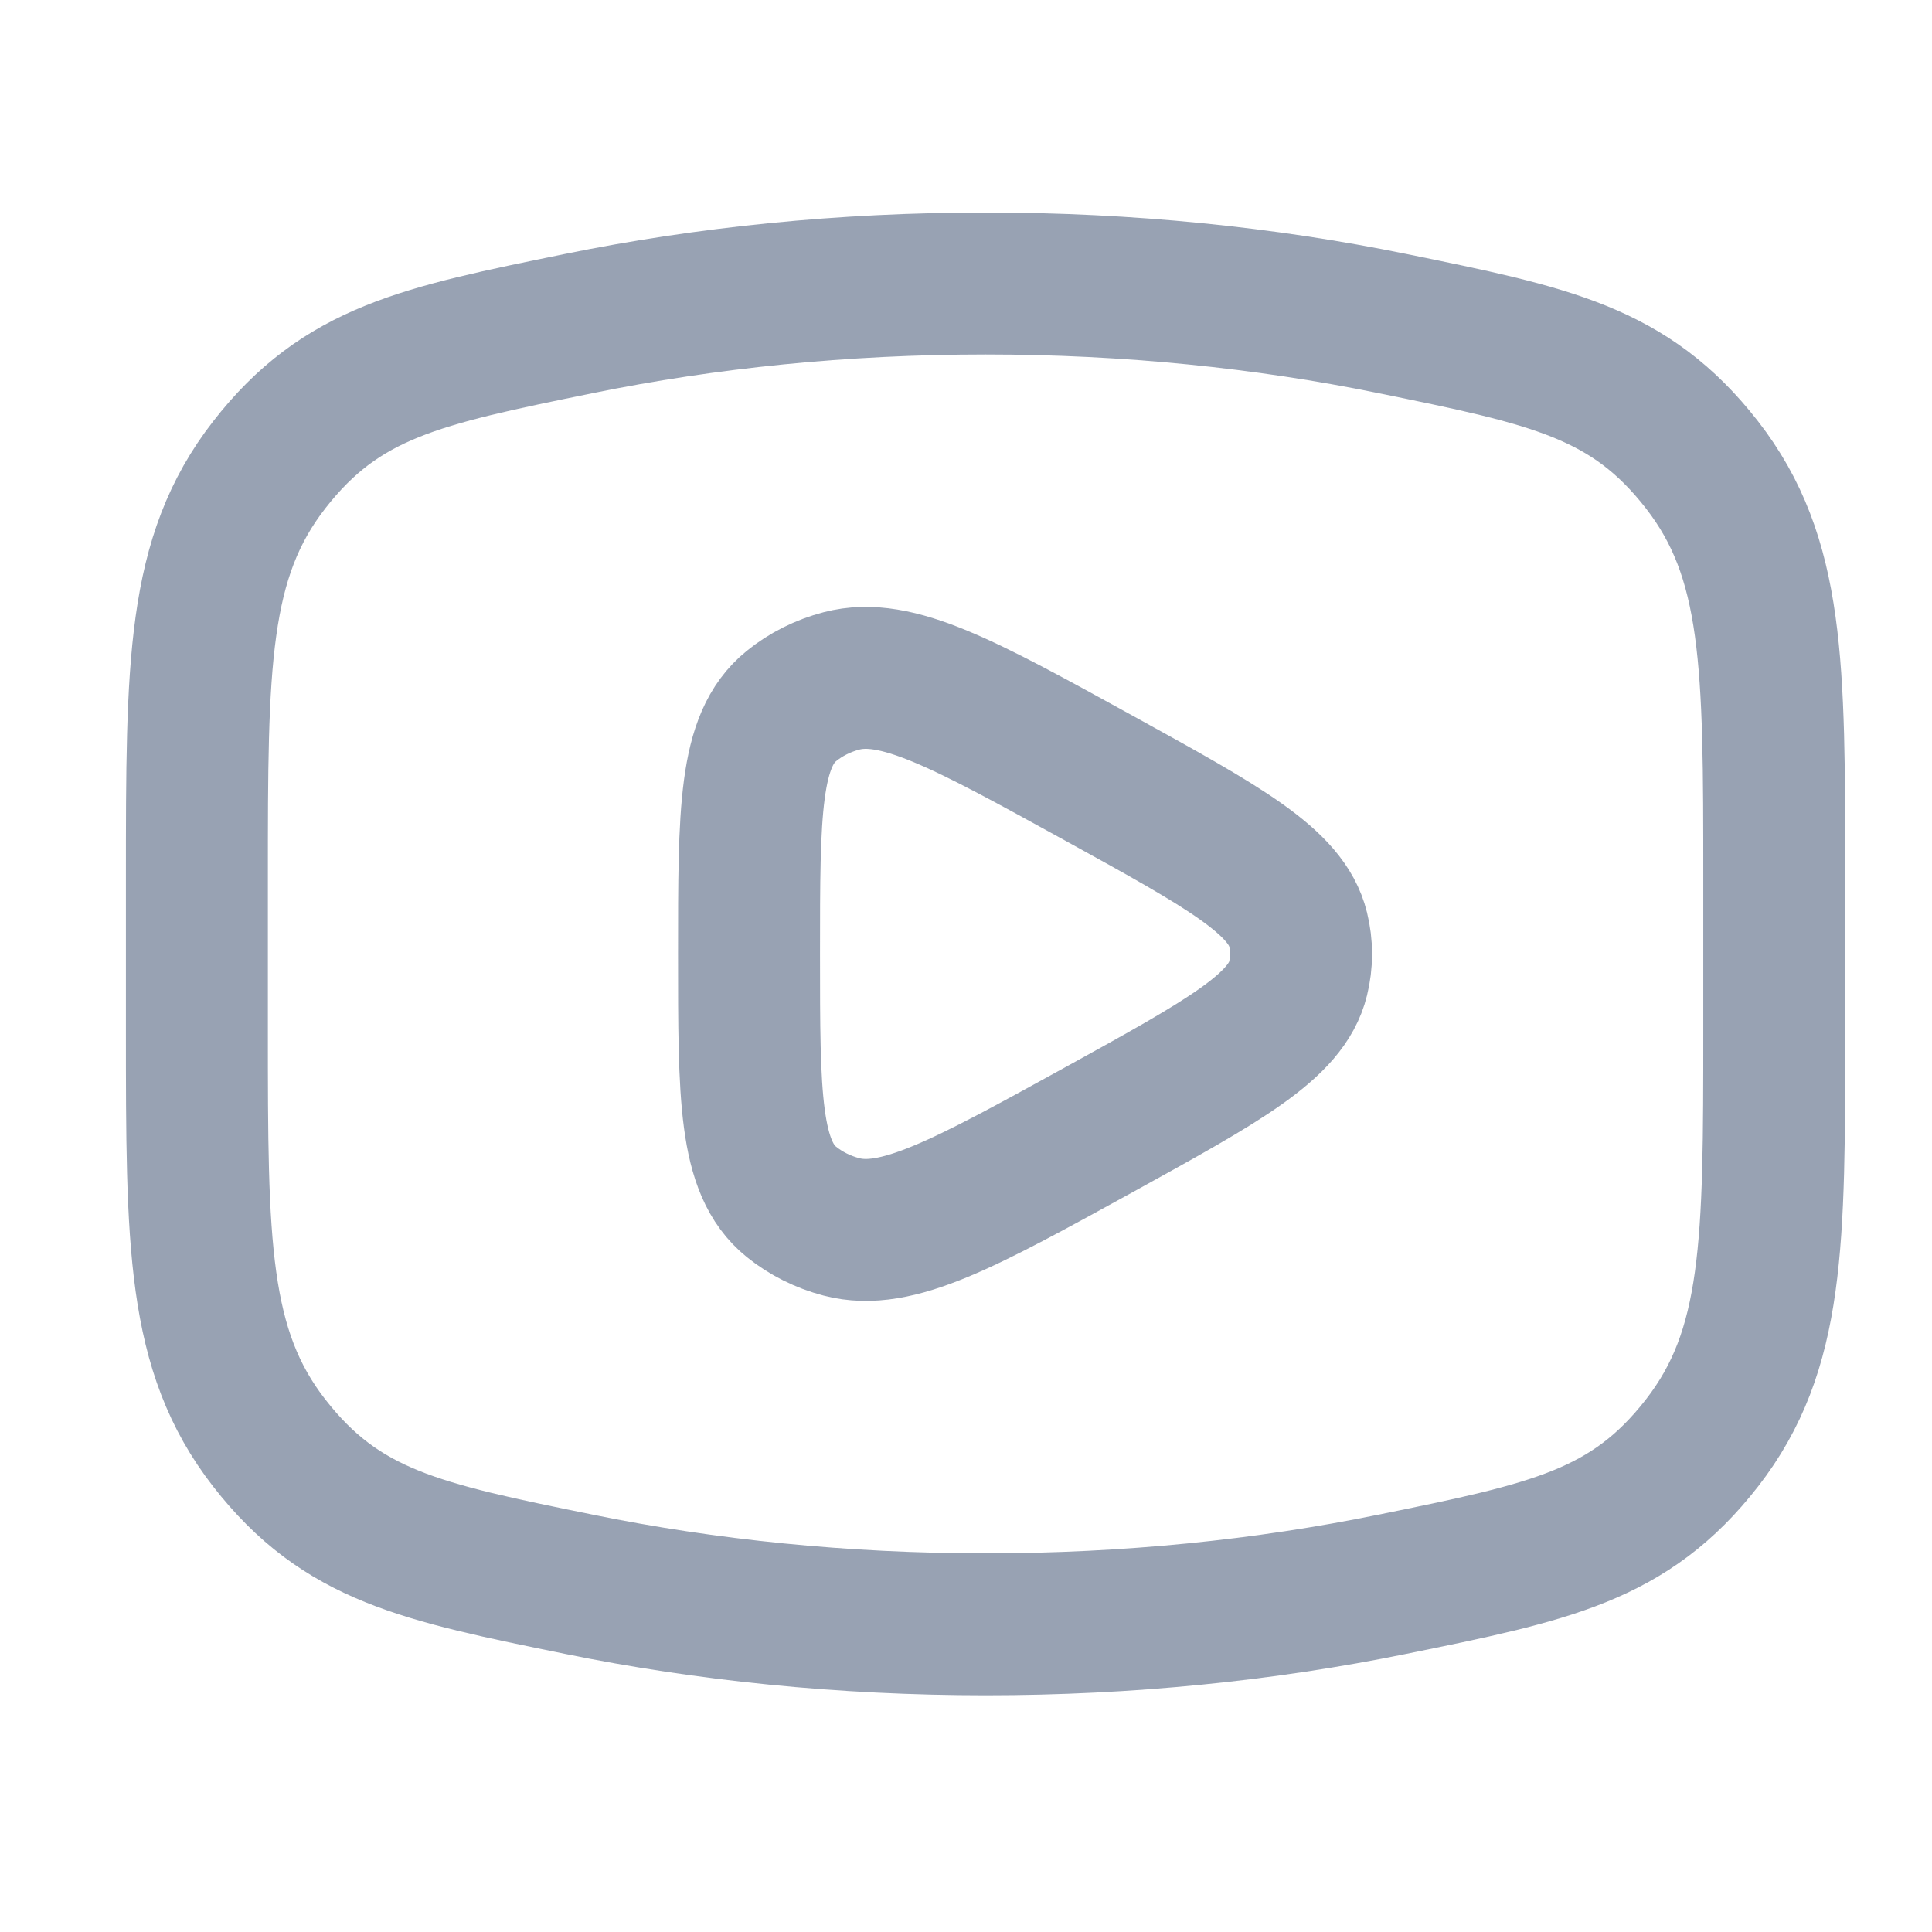 <svg width="23" height="23" viewBox="0 0 23 23" fill="none" xmlns="http://www.w3.org/2000/svg">
<path d="M11.733 19.337C13.432 19.337 15.062 19.169 16.572 18.861C18.458 18.477 19.401 18.284 20.262 17.178C21.122 16.071 21.122 14.801 21.122 12.261V10.451C21.122 7.911 21.122 6.641 20.262 5.534C19.401 4.428 18.458 4.236 16.572 3.851C15.062 3.543 13.432 3.375 11.733 3.375C10.034 3.375 8.405 3.543 6.895 3.851C5.009 4.236 4.066 4.428 3.205 5.534C2.344 6.641 2.344 7.911 2.344 10.451V12.261C2.344 14.801 2.344 16.071 3.205 17.178C4.066 18.284 5.009 18.477 6.895 18.861C8.405 19.169 10.034 19.337 11.733 19.337Z" stroke="#98A2B3" stroke-width="1.69"/>
<path d="M15.453 11.65C15.314 12.219 14.573 12.627 13.09 13.445C11.477 14.333 10.671 14.777 10.018 14.606C9.797 14.548 9.593 14.446 9.422 14.308C8.917 13.9 8.917 13.052 8.917 11.356C8.917 9.661 8.917 8.813 9.422 8.405C9.593 8.266 9.797 8.164 10.018 8.106C10.671 7.935 11.477 8.38 13.09 9.268C14.573 10.085 15.314 10.494 15.453 11.063C15.501 11.256 15.501 11.457 15.453 11.65Z" stroke="#98A2B3" stroke-width="1.69" stroke-linejoin="round"/>
</svg>
